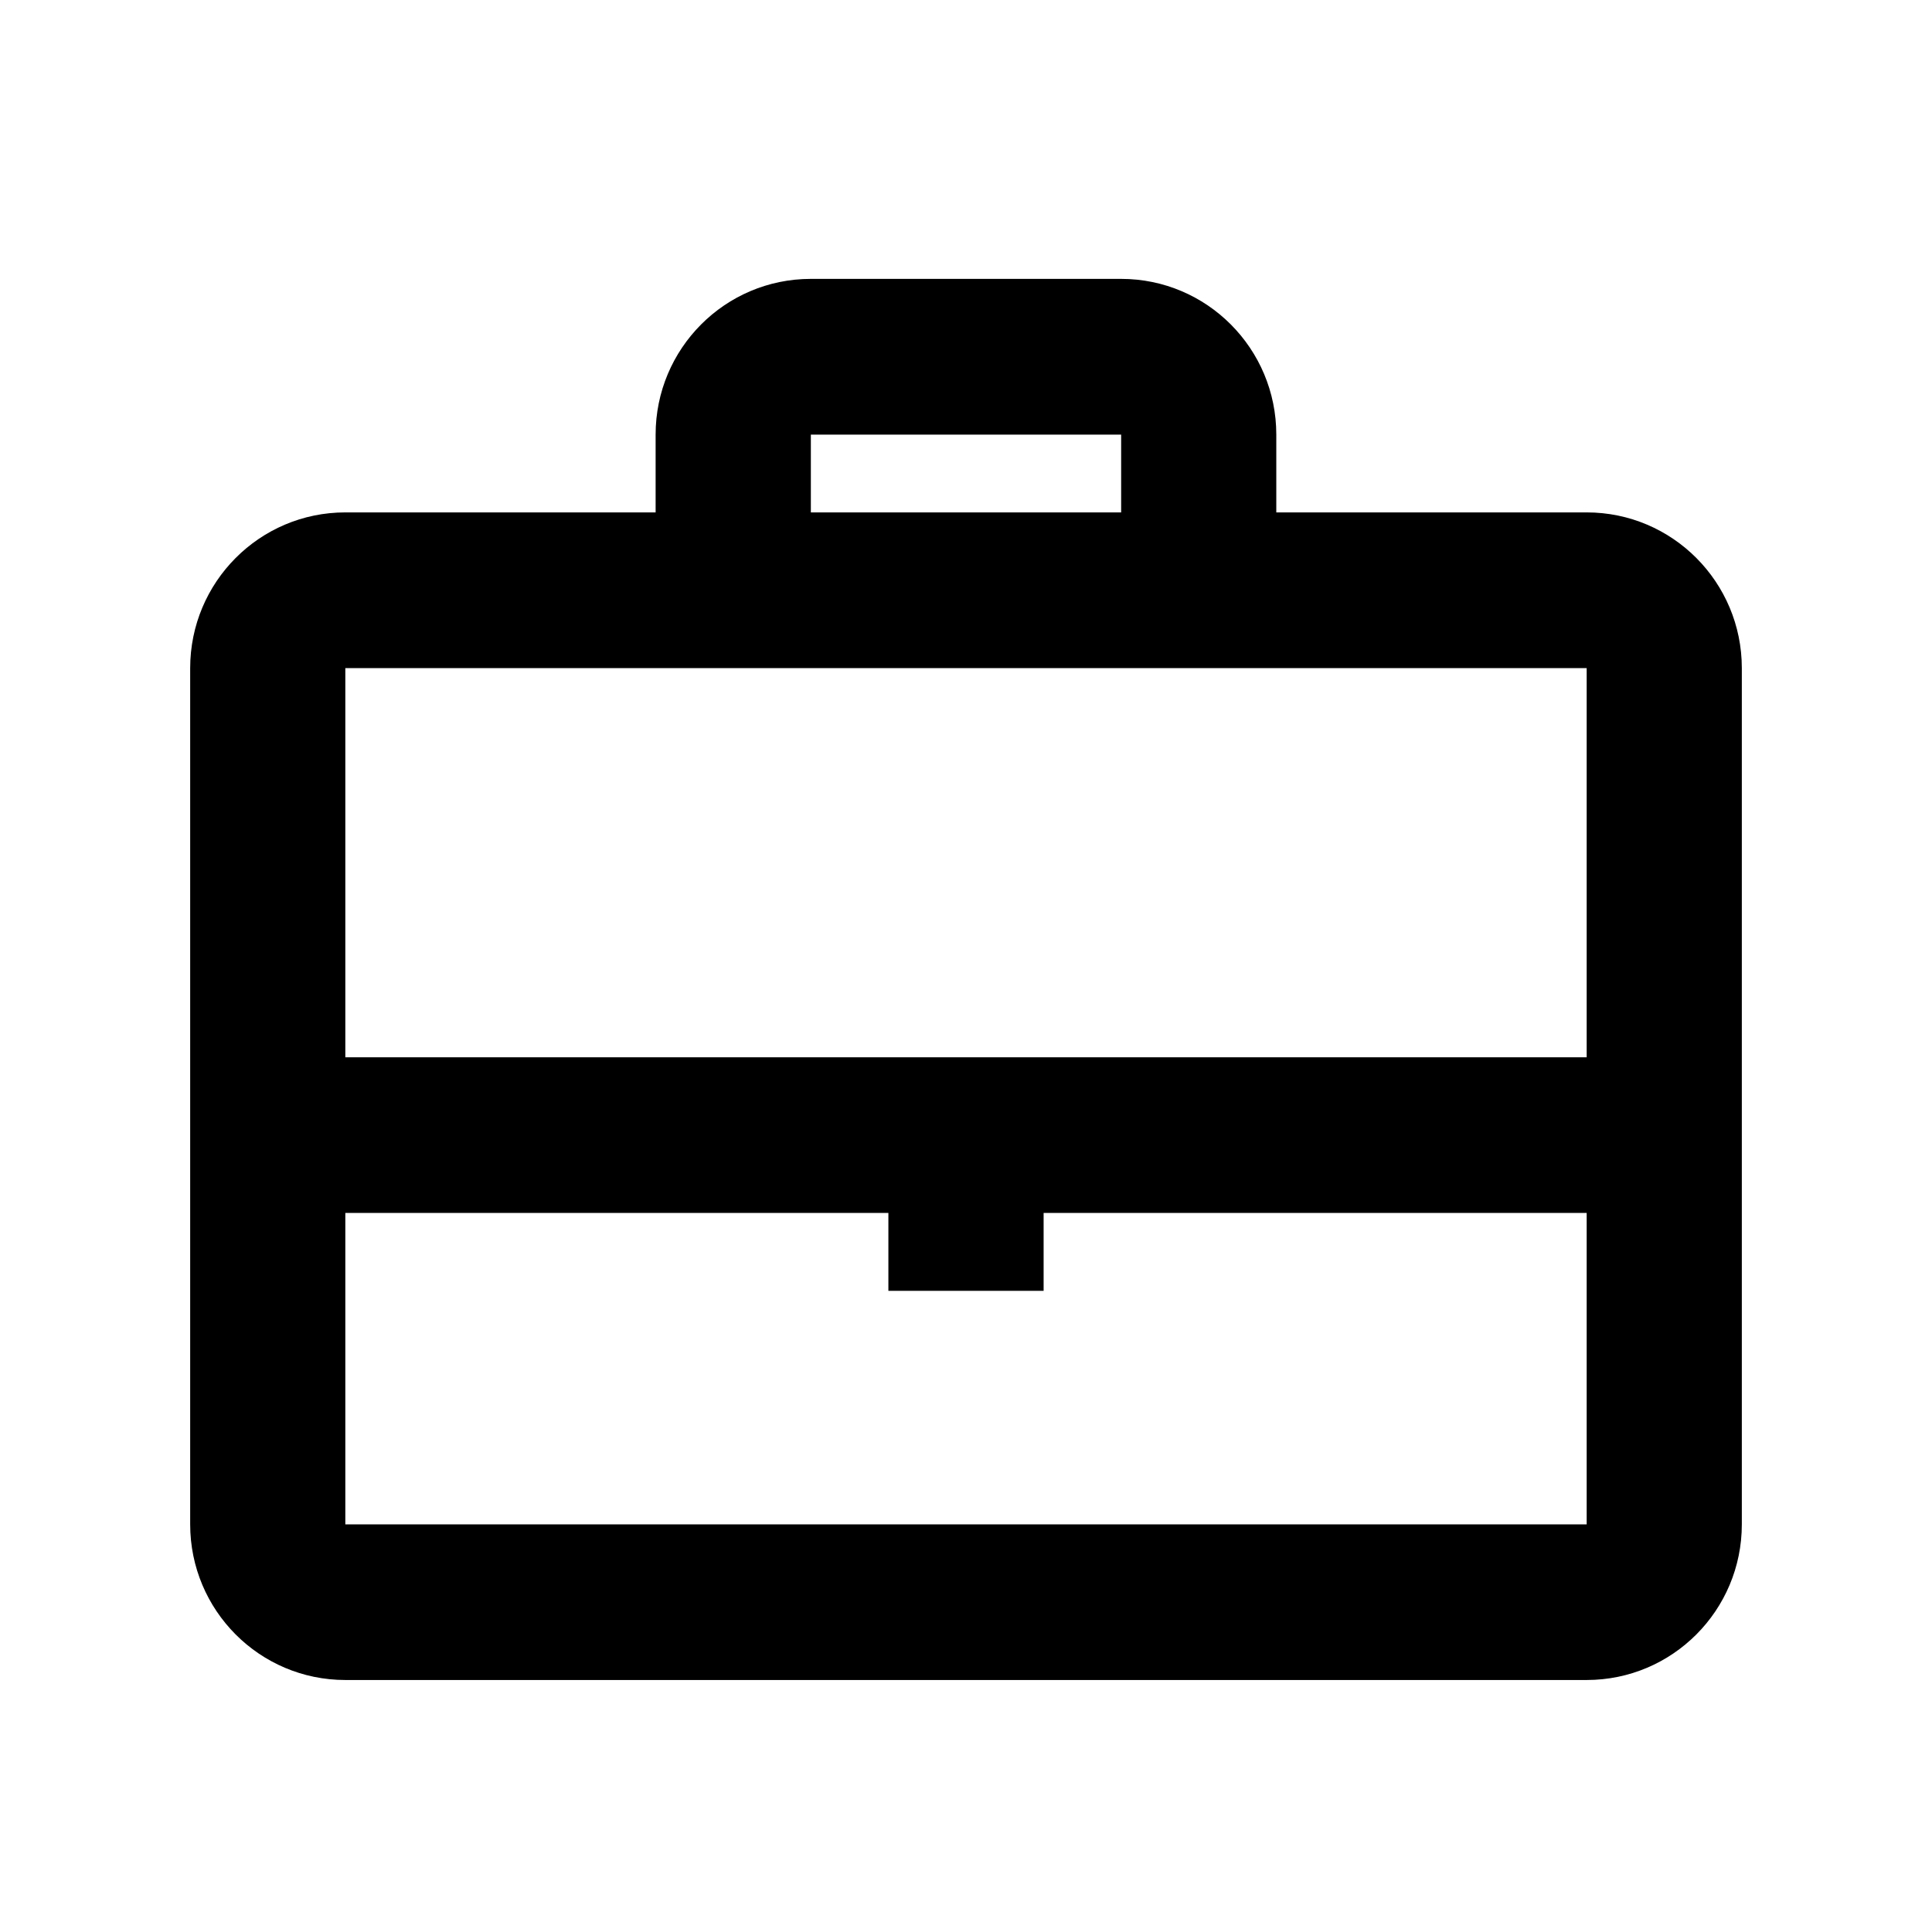 <svg width="23" height="23" viewBox="0 0 23 23" fill="none" xmlns="http://www.w3.org/2000/svg">
<path fill-rule="evenodd" clip-rule="evenodd" d="M9.653 3.32H13.347C14.367 3.32 15.194 4.15 15.194 5.174V6.1H18.889C19.909 6.1 20.736 6.93 20.736 7.954V18.147C20.736 19.171 19.909 20 18.889 20H4.111C3.091 20 2.264 19.171 2.264 18.147V7.954C2.264 6.93 3.091 6.1 4.111 6.1H7.805V5.174C7.805 4.15 8.632 3.32 9.653 3.32ZM4.111 7.954H7.805H15.194H18.889V12.587H12.424H10.576H4.111V7.954ZM4.111 18.147V14.44H10.576V15.367H12.424V14.44H18.889V18.147H4.111ZM13.347 5.174V6.1H9.653V5.174H13.347Z" fill="black"/>
</svg>
